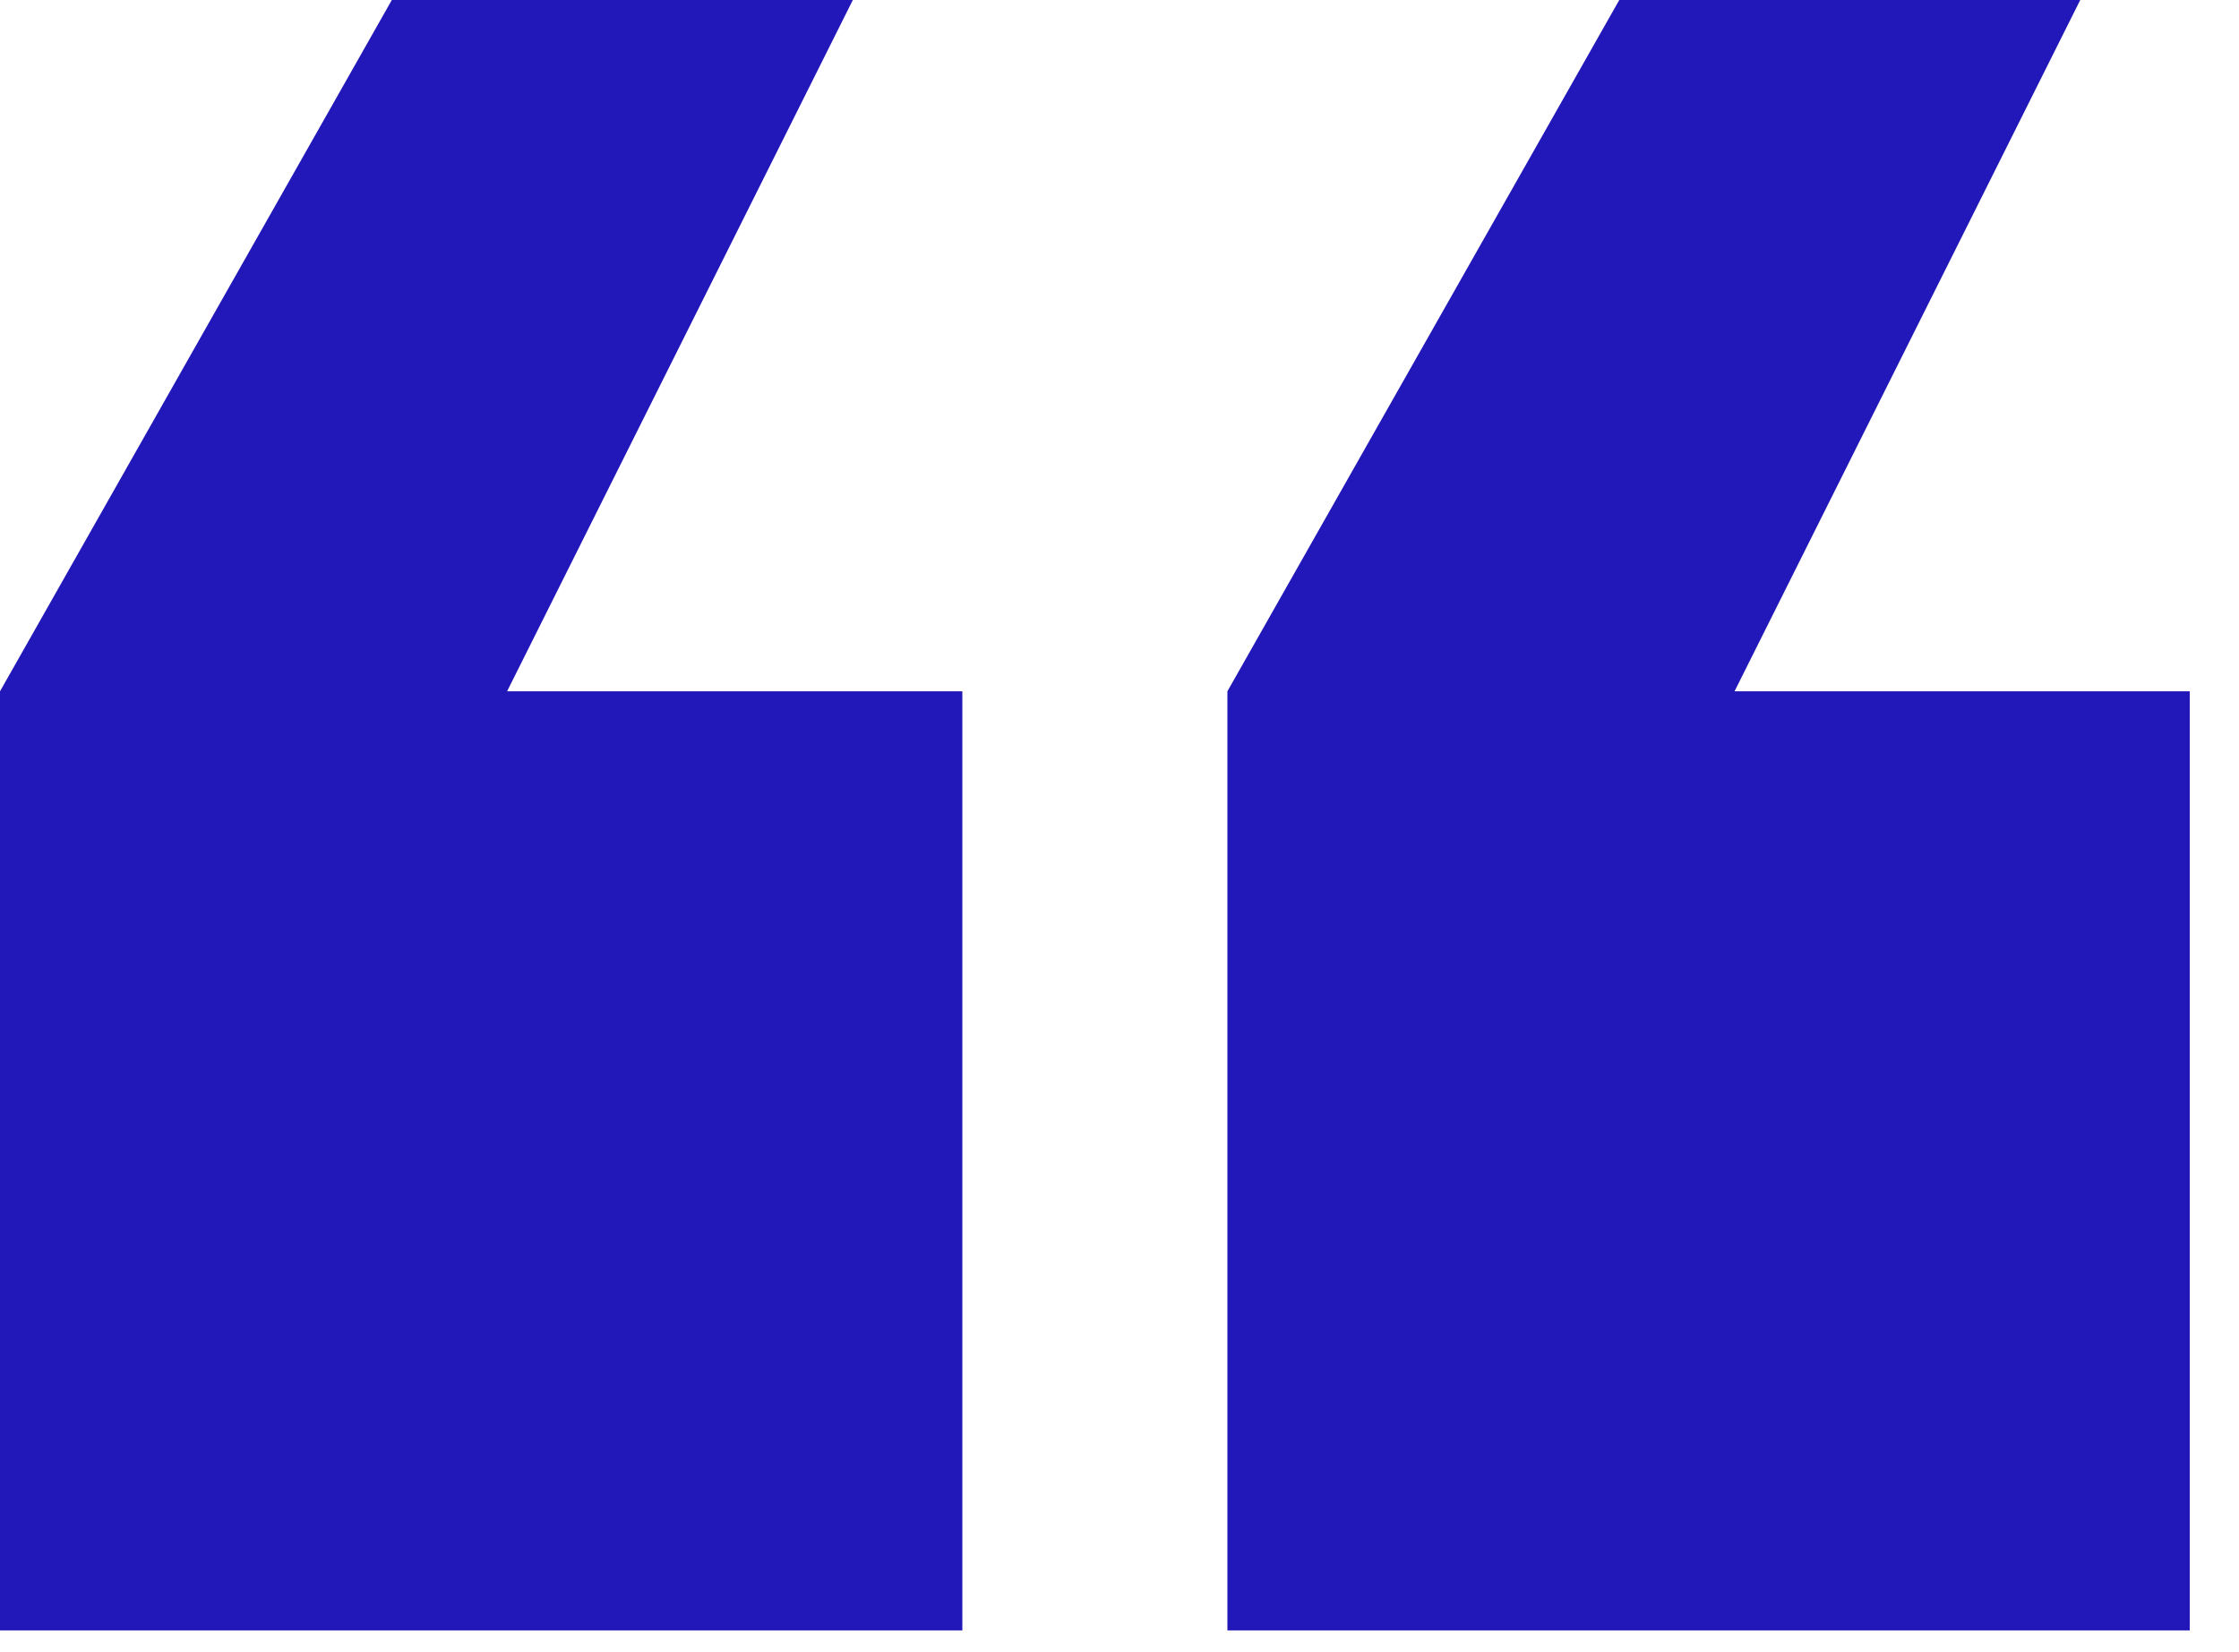 <svg width="42" height="31" viewBox="0 0 42 31" fill="none" xmlns="http://www.w3.org/2000/svg">
<path d="M0 30.591V12.971L7.35 0H15.998L9.512 12.971H18.052V30.591H0ZM23.024 30.591V12.971L30.375 0H39.022L32.537 12.971H41.076V30.591H23.024Z" fill="#2217B9"/>
</svg>
